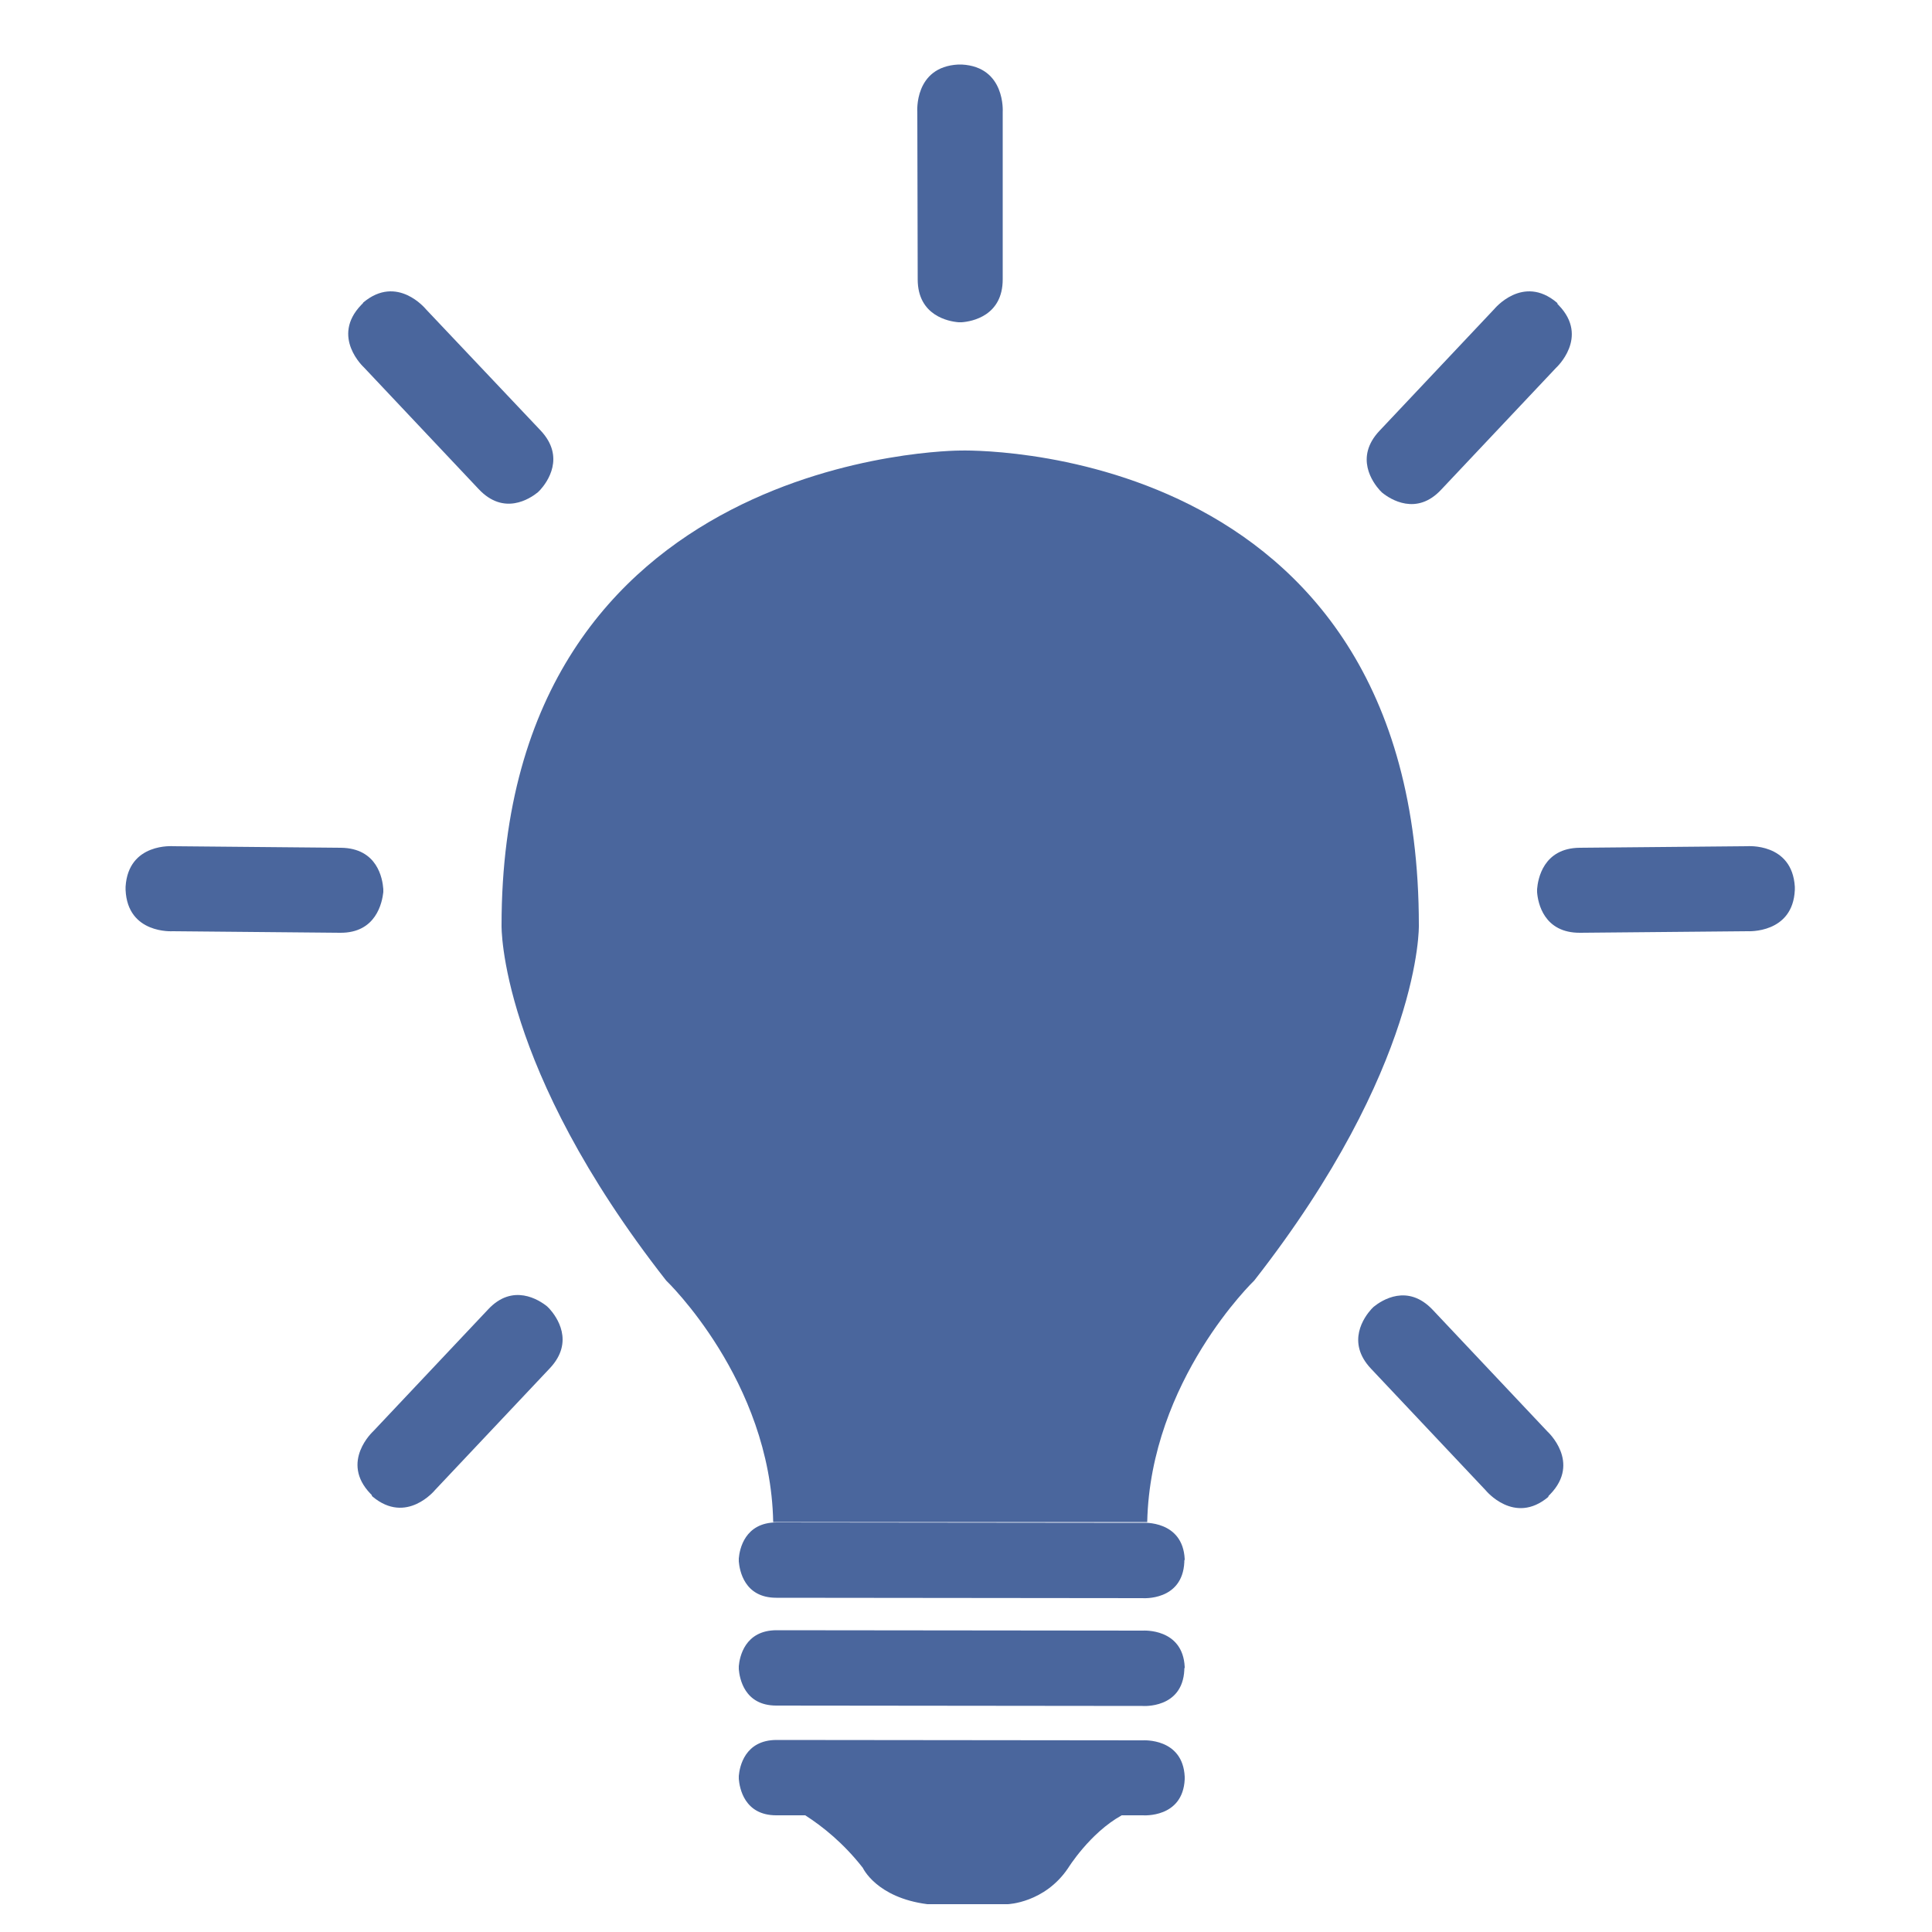 <?xml version="1.0" encoding="utf-8"?>
<!-- Generator: Adobe Illustrator 27.5.0, SVG Export Plug-In . SVG Version: 6.00 Build 0)  -->
<svg version="1.1" id="Layer_1" xmlns="http://www.w3.org/2000/svg" xmlns:xlink="http://www.w3.org/1999/xlink" x="0px" y="0px"
	 viewBox="0 0 500 500" style="enable-background:new 0 0 500 500;" xml:space="preserve">
<style type="text/css">
	.st0{fill:#4A669D;}
</style>
<path class="st0" d="M768.4,304.4c0,0-9.8,7.2-18.6-0.3l-5.6-5.9c0,0-5.4-7,2.3-16.7l21.1-16.9c-2.5-0.6-9.9-2.5-12.6-2.5
	c-18.4,0-33.2,15.5-31.9,34.2c1.1,15.8,13.9,28.5,29.6,29.6c18.7,1.3,34.2-13.5,34.2-31.9c0-1.8-0.7-6.5-0.9-8L768.4,304.4z"/>
<path class="st0" d="M839.7,280.5c0,0-5.9,3.5-16.6,4.8c0.5,3.3,0.8,6.6,0.8,10c0,37.6-30.4,68-68,68c-37.6,0-68-30.4-68-68
	s30.4-68,68-68c6.2,0,12.2,0.9,17.9,2.5c1.1-10.8,4.6-22,13.1-30.4c0,0,4.2-4.6,12.7-12.4c-13.5-5.5-28.2-8.5-43.7-8.5
	c-64.6,0-116.9,52.3-116.9,116.9s52.3,116.9,116.9,116.9s116.9-52.3,116.9-116.9c0-13.2-2.3-25.8-6.3-37.6
	C857.6,266.8,848.6,274.7,839.7,280.5z"/>
<path class="st0" d="M753.2,502.9c114.6,0,207.6-92.9,207.6-207.6c0-42.4-12.7-81.8-34.6-114.7c-8.8,14.1-18.4,28.5-28.5,42.2
	c11.1,21.7,17.5,46.4,17.5,72.5c0,88-71.3,159.3-159.3,159.3s-159.3-71.3-159.3-159.3S667.9,136,755.9,136c29.5,0,57.1,8,80.8,22
	c11.6-8.7,25.5-18.3,41.6-28.4c-34.8-26.3-78.1-41.9-125-41.9c-114.6,0-207.6,92.9-207.6,207.6S638.6,502.9,753.2,502.9"/>
<path class="st0" d="M942.1,121.9c0,0-51.1,108.7-99.6,140.3c0,0-15.3,9.1-41,0c0,0-36.7,28.2-43.6,31l37.4-42.1
	c0,0-10.4-33.2,7.2-50.5c0,0,41.3-45.9,131.9-87.3c0,0-13.3-47.2,4.9-65.4c0,0,16.9-19.2,31.9-9.8c0,0,16.9,15.3,12.7,31.6
	c0,0,37.7-3.9,36.7,17.9c0,0,3,18.5-12.9,26.7C1007.5,114.4,975,128.1,942.1,121.9z"/>
<path class="st0" d="M248.5,116.6c0,0-118.7,0-118.7,122.9c0,0-0.8,36.5,42.6,91.9c0,0,27,25.8,27.7,62.5h48.4h48.4
	c0.8-36.7,27.7-62.5,27.7-62.5c43.4-55.5,42.6-91.9,42.6-91.9C367.2,112.9,248.5,116.6,248.5,116.6z"/>
<path class="st0" d="M400.9,387c0.1-0.1,0.2-0.2,0.3-0.3l0,0c8-8.3-0.7-16.2-0.7-16.2L370.8,339c-6.5-6.9-13.2-2.5-15.3-0.8l0,0
	c0,0-0.1,0.1-0.3,0.3c-0.2,0.2-0.3,0.3-0.3,0.3l0,0c-1.8,2-6.6,8.5-0.1,15.4l29.7,31.5c0,0,7.4,9.1,16.2,1.7l0,0
	C400.7,387.2,400.8,387.1,400.9,387z"/>
<path class="st0" d="M402.9,78.3L402.9,78.3c-8.8-7.4-16.2,1.7-16.2,1.7L357,111.5c-6.5,6.9-1.7,13.4,0.1,15.4l0,0
	c0,0,0.1,0.1,0.3,0.3c0.2,0.2,0.3,0.3,0.3,0.3l0,0c2.1,1.7,8.9,6.1,15.3-0.8l29.7-31.5c0,0,8.7-7.9,0.7-16.2l0,0
	c-0.1-0.1-0.2-0.2-0.3-0.3C403.1,78.5,403,78.4,402.9,78.3z"/>
<path class="st0" d="M464.5,229.5L464.5,229.5c-0.7-11.5-12.4-10.5-12.4-10.5l-43.3,0.4c-9.4,0.1-10.8,8.1-11,10.7l0,0
	c0,0,0,0.2,0,0.4c0,0.3,0,0.4,0,0.4l0,0c0.2,2.7,1.7,10.6,11.2,10.5l43.3-0.4c0,0,11.7,0.7,12.2-10.7l0,0c0-0.1,0-0.3,0-0.4
	C464.5,229.8,464.5,229.6,464.5,229.5z"/>
<path class="st0" d="M306.6,431.4L306.6,431.4c-0.5-10.1-10.8-9.4-10.8-9.4l-94.8-0.1c-8.3,0-9.6,7-9.8,9.3l0,0c0,0,0,0.1,0,0.4
	c0,0.2,0,0.4,0,0.4l0,0c0.2,2.3,1.4,9.4,9.7,9.4l94.8,0.1c0,0,10.3,0.8,10.8-9.3l0,0c0-0.1,0-0.3,0-0.4
	C306.6,431.7,306.6,431.6,306.6,431.4z"/>
<path class="st0" d="M306.6,403.5L306.6,403.5c-0.5-10.1-10.8-9.4-10.8-9.4l-94.8-0.1c-8.3,0-9.6,7-9.8,9.3l0,0c0,0,0,0.1,0,0.4
	c0,0.2,0,0.4,0,0.4l0,0c0.2,2.3,1.4,9.4,9.7,9.4l94.8,0.1c0,0,10.3,0.8,10.8-9.3l0,0c0-0.1,0-0.3,0-0.4
	C306.6,403.7,306.6,403.6,306.6,403.5z"/>
<path class="st0" d="M248,16.7L248,16.7C236.5,17.3,237.4,29,237.4,29l0.1,43.3c0,9.4,8,10.9,10.6,11.1l0,0c0,0,0.2,0,0.4,0
	c0.3,0,0.4,0,0.4,0l0,0c2.7-0.2,10.6-1.7,10.6-11.1L259.5,29c0,0,0.8-11.7-10.6-12.3l0,0c-0.1,0-0.3,0-0.4,0
	C248.3,16.7,248.2,16.7,248,16.7z"/>
<path class="st0" d="M96.4,387.3L96.4,387.3c8.8,7.4,16.2-1.7,16.2-1.7l29.7-31.5c6.5-6.9,1.7-13.4-0.1-15.4l0,0
	c0,0-0.1-0.1-0.3-0.3c-0.2-0.2-0.3-0.3-0.3-0.3l0,0c-2.1-1.7-8.9-6.1-15.3,0.8l-29.7,31.5c0,0-8.7,7.9-0.7,16.2l0,0
	c0.1,0.1,0.2,0.2,0.3,0.3C96.2,387.1,96.3,387.2,96.4,387.3z"/>
<path class="st0" d="M93.8,78.6c-0.1,0.1-0.2,0.2-0.3,0.3l0,0c-8,8.3,0.7,16.2,0.7,16.2l29.7,31.5c6.5,6.9,13.2,2.5,15.3,0.8l0,0
	c0,0,0.1-0.1,0.3-0.3c0.2-0.2,0.3-0.3,0.3-0.3l0,0c1.8-2,6.6-8.5,0.1-15.4L110.2,80c0,0-7.4-9.1-16.2-1.7l0,0
	C94,78.4,93.9,78.5,93.8,78.6z"/>
<path class="st0" d="M32.5,229.9c0,0.1,0,0.3,0,0.4l0,0c0.5,11.5,12.2,10.7,12.2,10.7l43.3,0.4c9.4,0.1,10.9-7.9,11.2-10.5l0,0
	c0,0,0-0.2,0-0.4c0-0.3,0-0.4,0-0.4l0,0c-0.2-2.7-1.5-10.6-11-10.7L44.9,219c0,0-11.7-1-12.4,10.5l0,0
	C32.5,229.6,32.5,229.8,32.5,229.9z"/>
<path class="st0" d="M306.6,459.8L306.6,459.8c-0.5-10.1-10.8-9.4-10.8-9.4l-94.8-0.1c-8.3,0-9.6,7-9.8,9.3l0,0c0,0,0,0.1,0,0.4
	c0,0.2,0,0.4,0,0.4l0,0c0.2,2.3,1.4,9.4,9.7,9.4l7.5,0c4.5,2.9,9.9,7.2,14.9,13.6c0,0,3.5,7.7,16.7,9.4h20.8c0,0,9.5-0.3,15.6-9.3
	c0,0,5.6-9.1,13.9-13.7l5.5,0c0,0,10.3,0.8,10.8-9.3l0,0c0-0.1,0-0.3,0-0.4C306.6,460.1,306.6,459.9,306.6,459.8z"/>
</svg>
